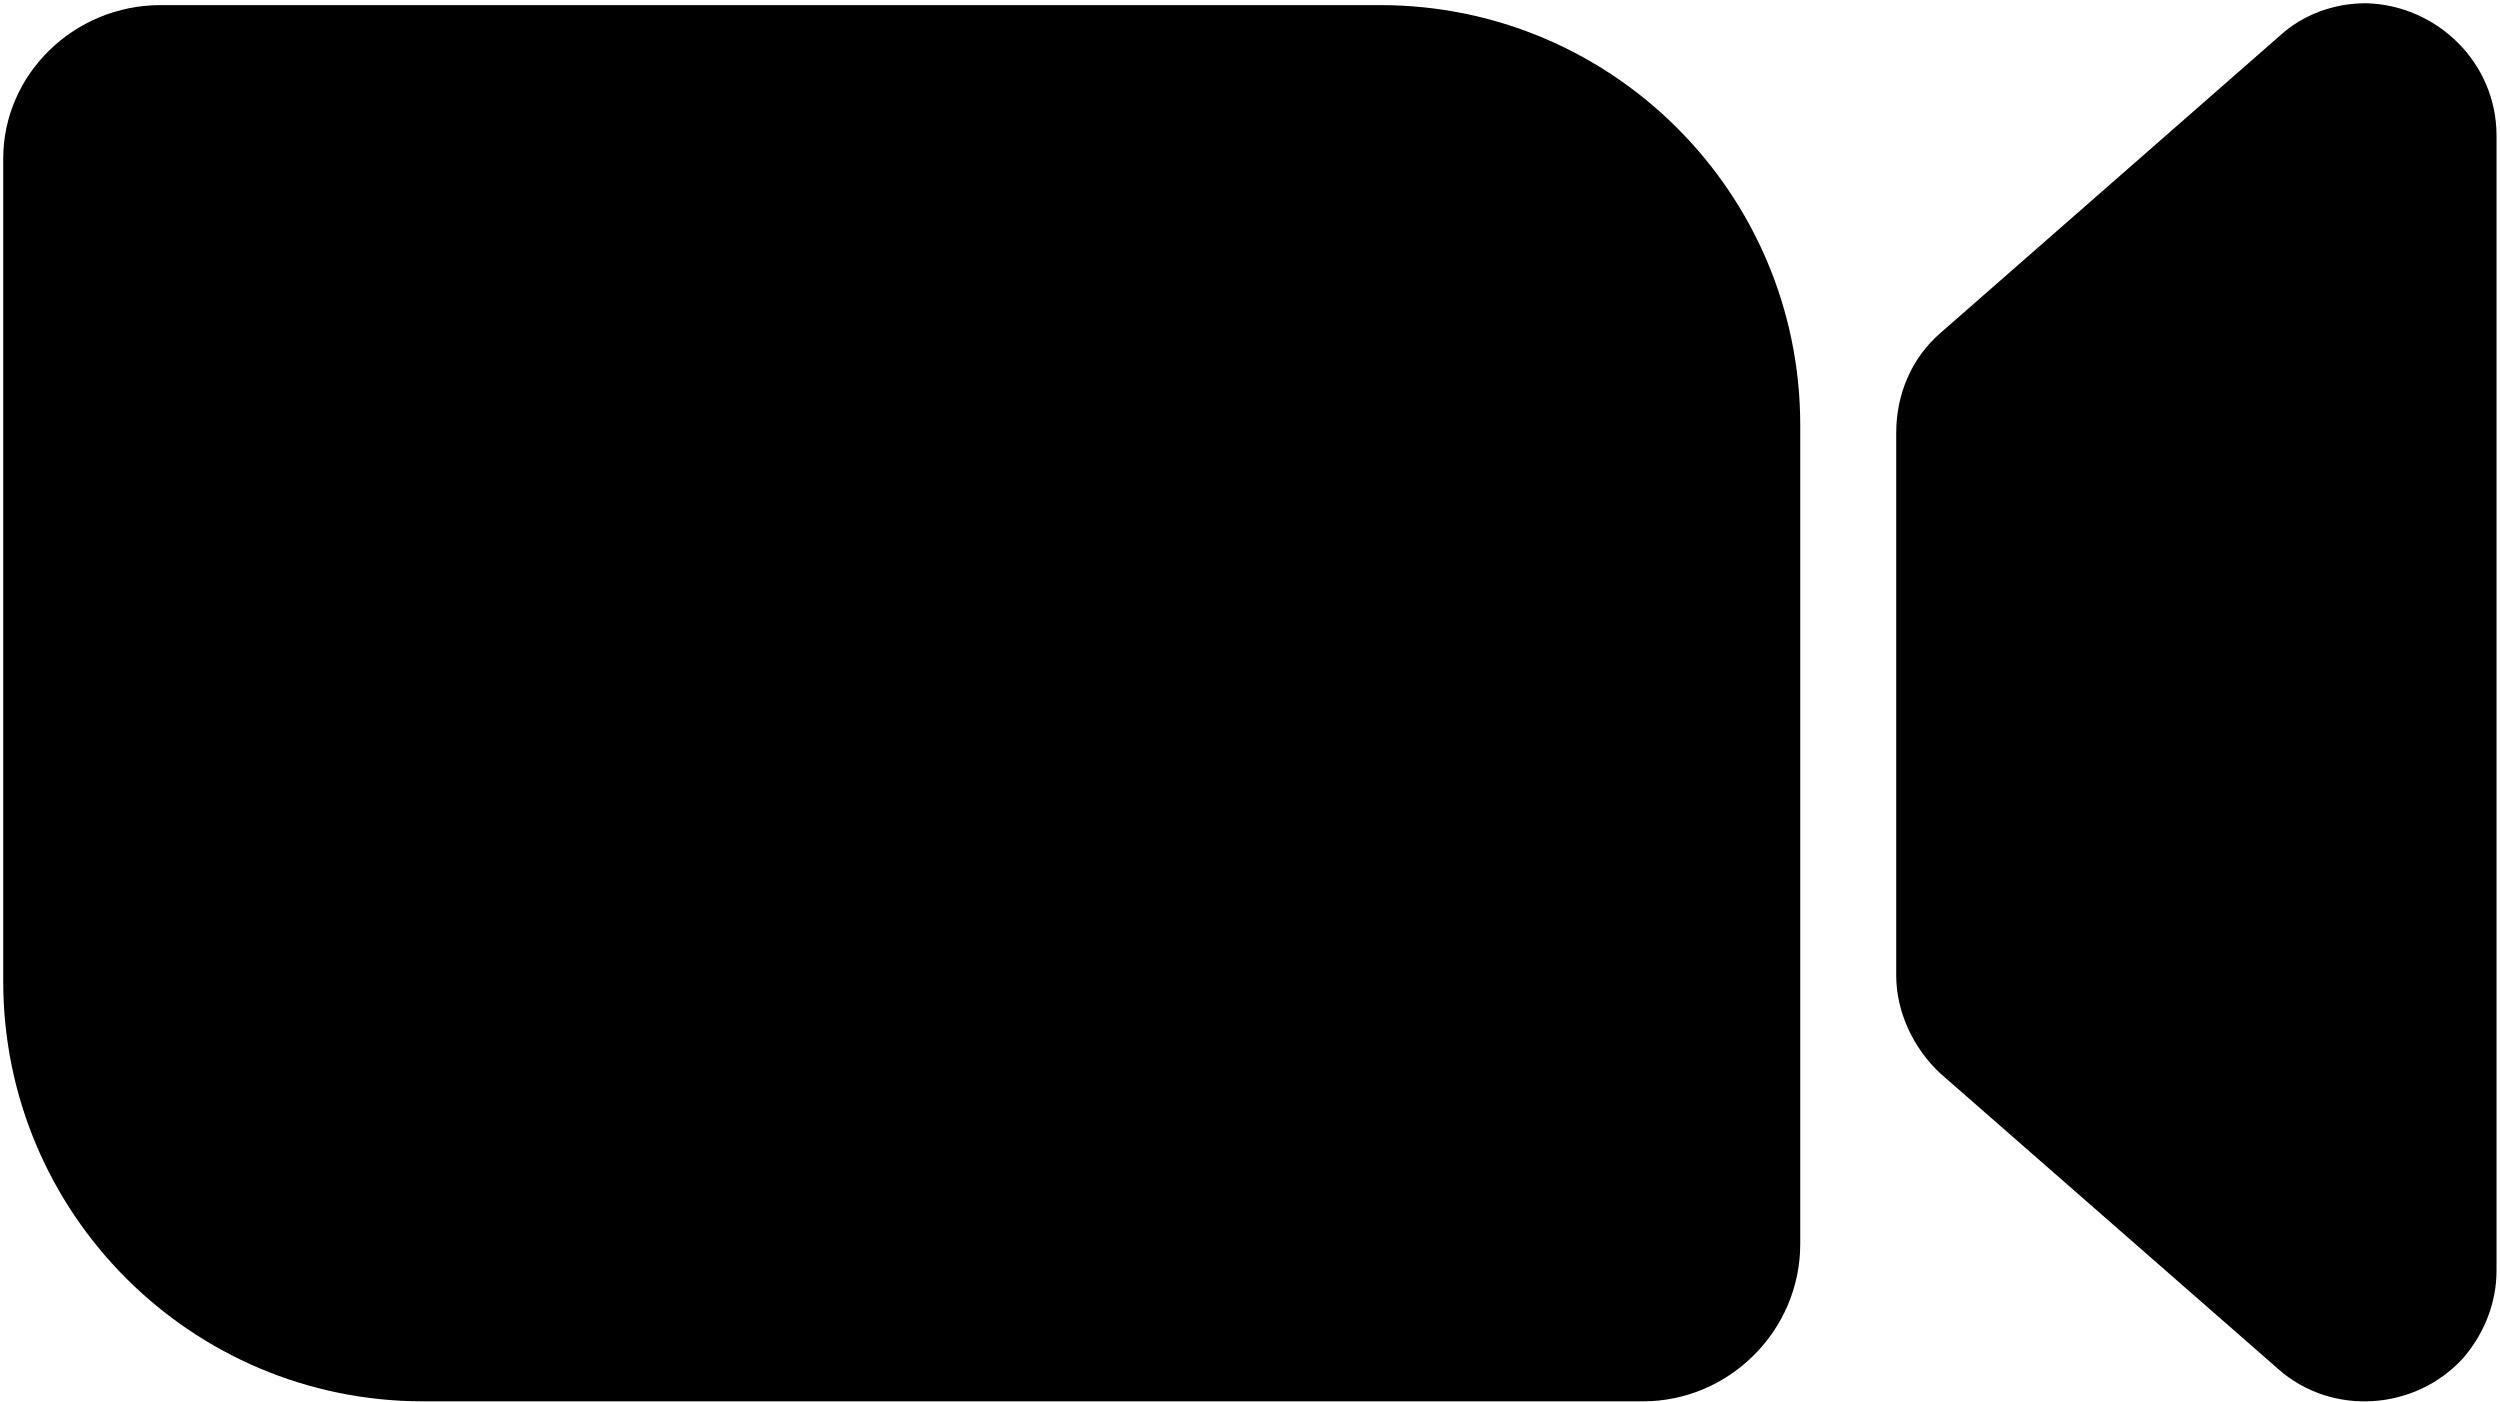 <svg width="41" height="23" viewBox="0 0 41 23" fill="none" xmlns="http://www.w3.org/2000/svg">
<path d="M0.053 2.695V16.094C0.053 19.9 3.135 22.982 6.941 22.982H26.945C28.361 22.982 29.524 21.818 29.524 20.403V6.972C29.524 3.167 26.442 0.084 22.636 0.084H2.632C1.217 0.084 0.053 1.216 0.053 2.6V2.695Z" fill="black"/>
<path d="M31.821 17.604L37.357 22.447C38.238 23.234 39.621 23.139 40.408 22.259C40.754 21.85 40.943 21.346 40.943 20.843V2.223C40.943 1.028 39.968 0.084 38.804 0.053C38.269 0.053 37.766 0.241 37.388 0.587L31.821 5.463C31.349 5.871 31.098 6.469 31.098 7.098V15.999C31.098 16.597 31.381 17.195 31.821 17.604Z" fill="black"/>
</svg>
